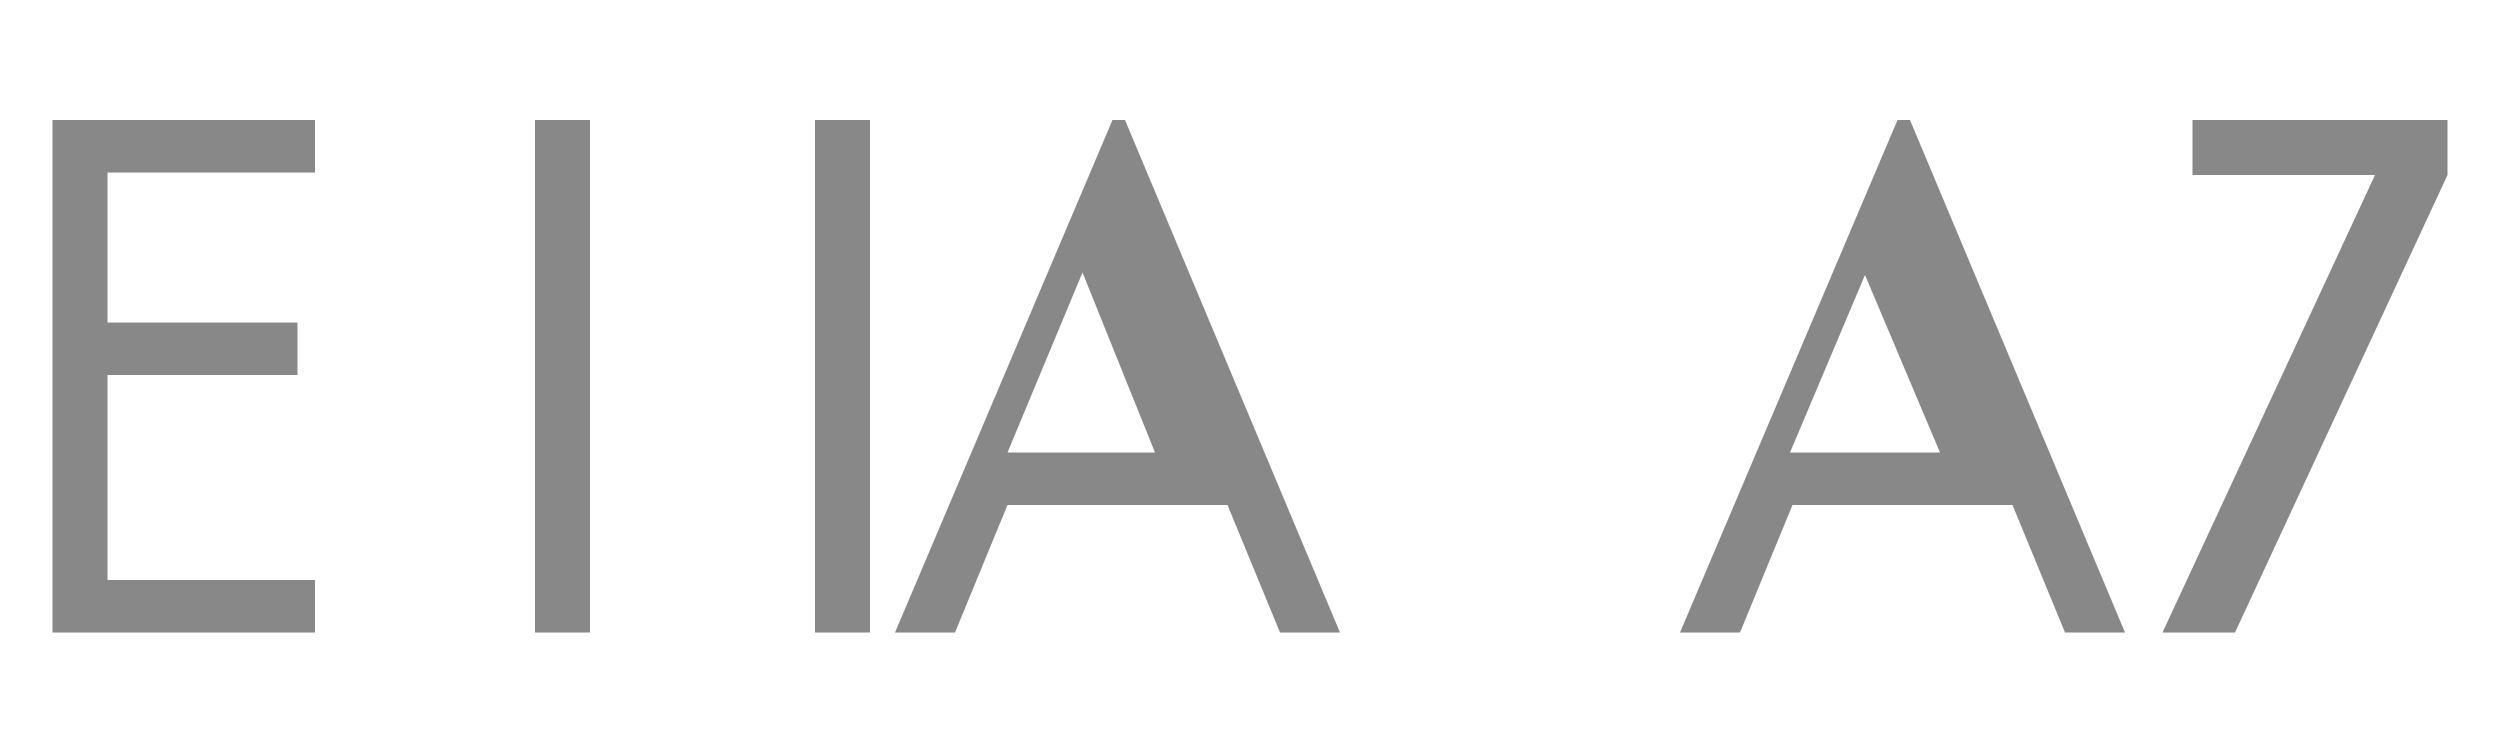 <svg width="100" height="30" viewBox="0 0 100 30" fill="none" xmlns="http://www.w3.org/2000/svg"><path d="M2.1 25.3h10.5v-2.1H4.3V15h7.6v-2.1H4.3V6.9h8.3V4.8H2.1v20.5zm19.3-20.5h2.2v20.5h-2.2V4.8zm11.2 0h2.2v20.5h-2.2V4.8zm9.5 0h2.9l8.6 20.5h-2.4l-2.1-5.1h-8.8l-2.1 5.1h-2.4l8.7-20.5zm-1.8 13.3h5.9l-2.9-7.2-3 7.2zM73.5 4.8h2.9l8.6 20.5h-2.4l-2.1-5.1H71.7l-2.1 5.1h-2.4l8.7-20.5zm-1.8 13.3h5.9L74.6 11l-3 7.1zM97.9 4.8v2.2L89.4 25.3h-2.9l8.5-18.3h-7.3V4.8h10.2z" fill="#888"/></svg>
